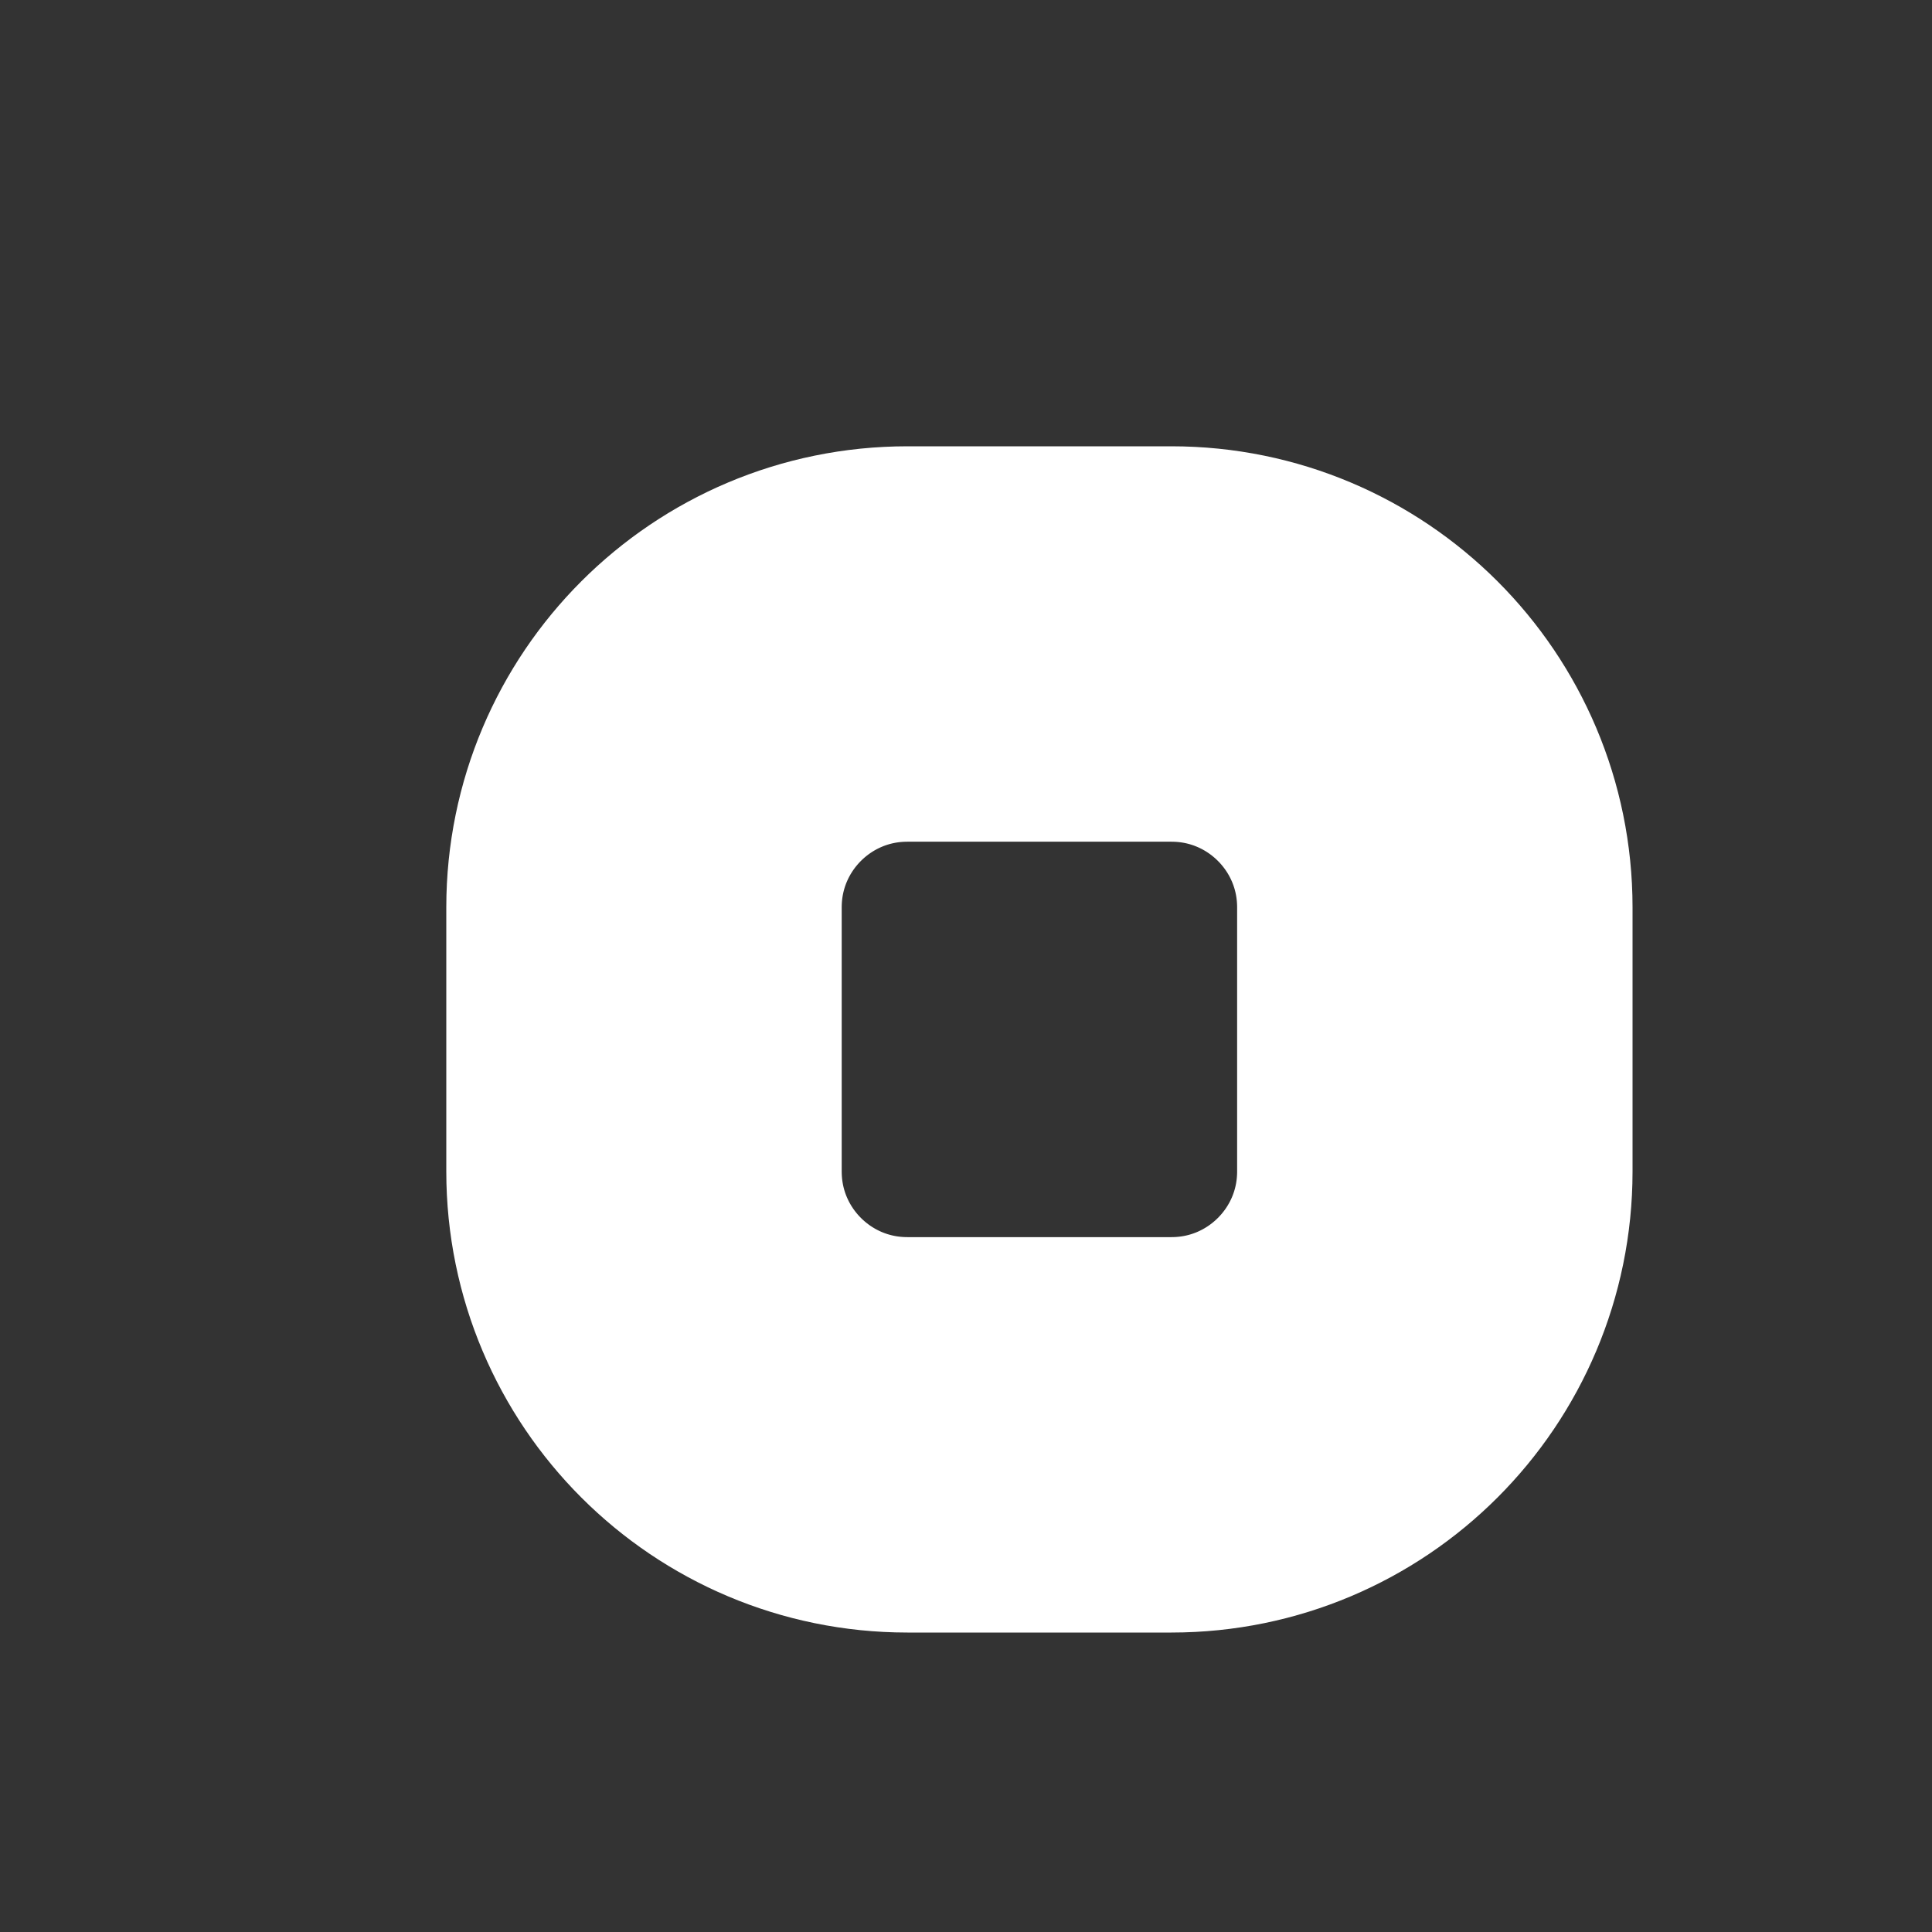 <?xml version="1.0" encoding="utf-8"?>
<svg xmlns="http://www.w3.org/2000/svg" fill="none" height="100%" overflow="visible" preserveAspectRatio="none" style="display: block;" viewBox="0 0 3 3" width="100%">
<rect x="0" y="0" width="3" height="3" fill="#333333" stroke="none"/>
<path d="M1.819 1H1.409C1.183 1 1 1.183 1 1.409V1.819C1 2.045 1.183 2.228 1.409 2.228H1.819C2.045 2.228 2.228 2.045 2.228 1.819V1.409C2.228 1.183 2.045 1 1.819 1Z" id="Vector" stroke="white" stroke-width="0.614"/>
</svg>